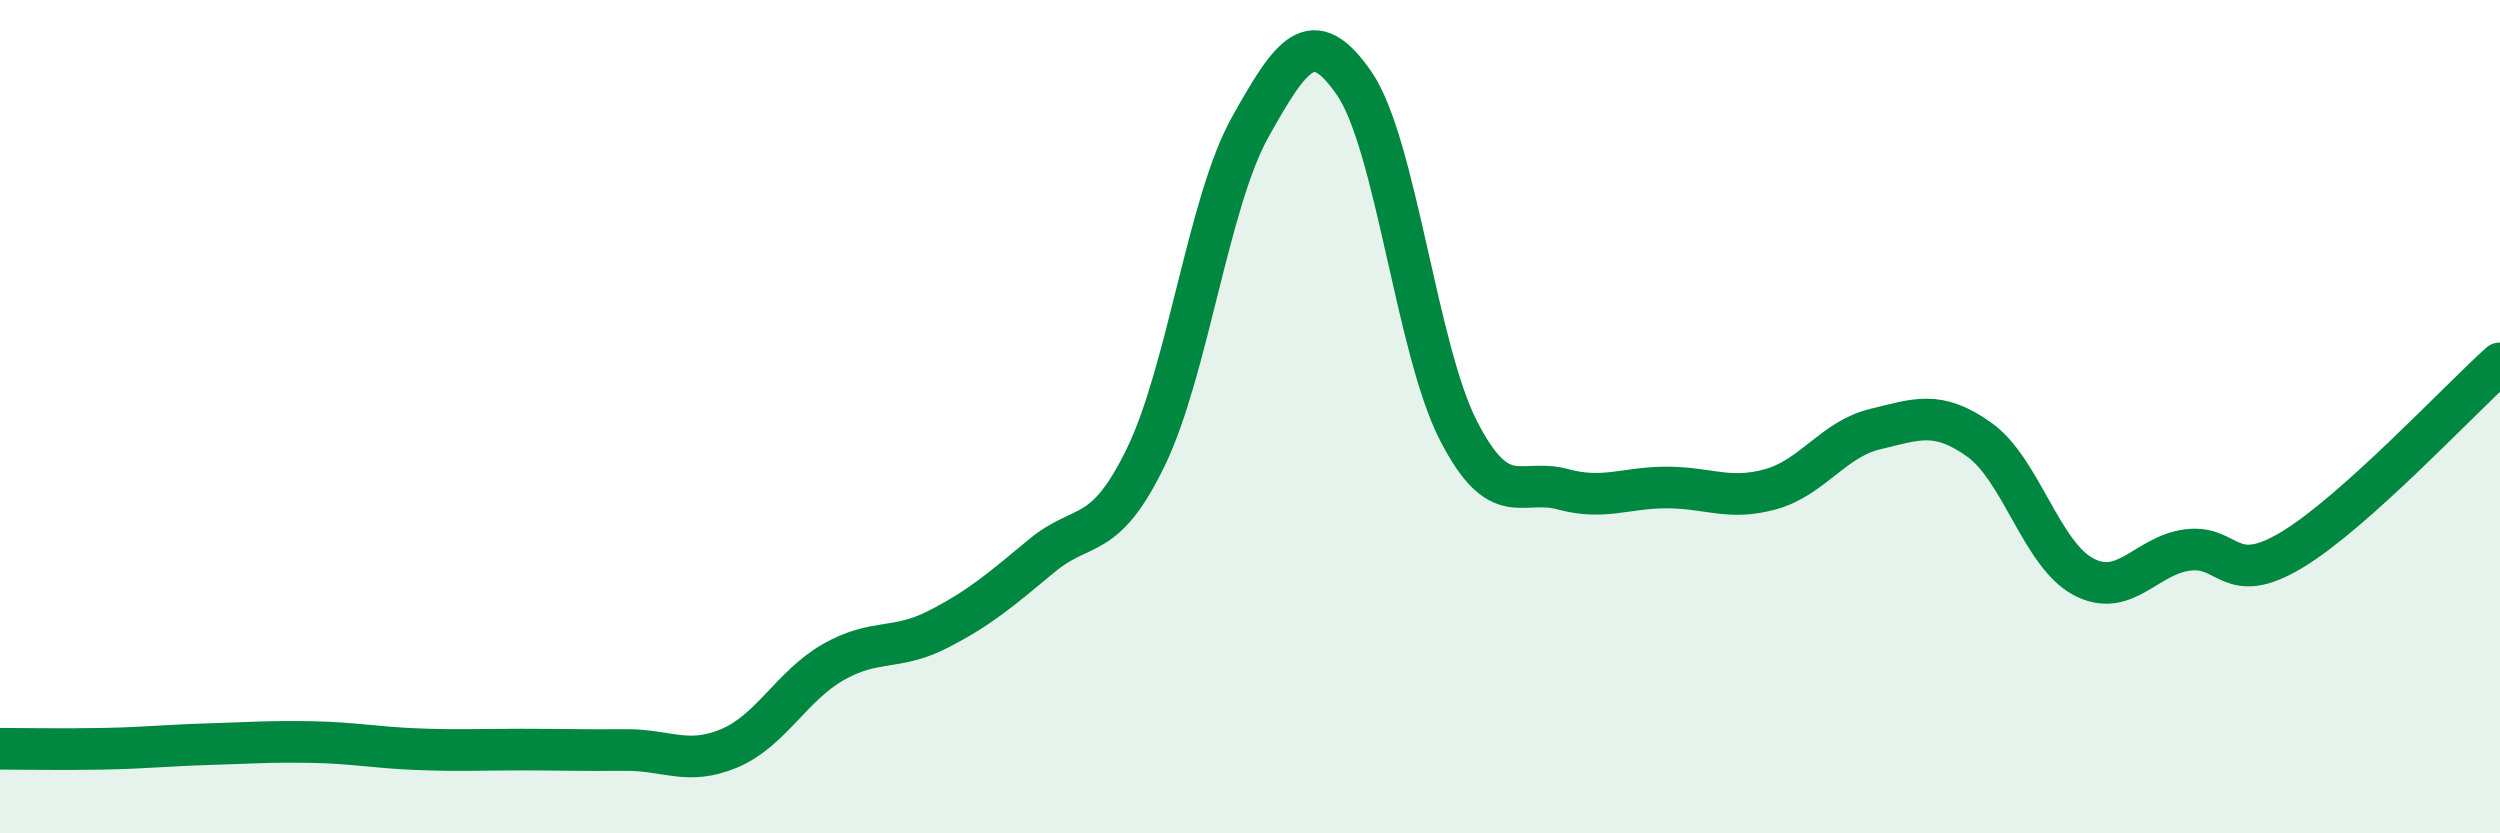 
    <svg width="60" height="20" viewBox="0 0 60 20" xmlns="http://www.w3.org/2000/svg">
      <path
        d="M 0,17.97 C 0.5,17.97 1.5,17.99 2.5,17.97 C 3.5,17.95 4,17.89 5,17.86 C 6,17.83 6.5,17.79 7.5,17.81 C 8.5,17.83 9,17.94 10,17.98 C 11,18.02 11.5,17.99 12.5,17.99 C 13.5,17.99 14,18.01 15,18 C 16,17.99 16.5,18.38 17.5,17.96 C 18.5,17.54 19,16.46 20,15.89 C 21,15.32 21.5,15.62 22.5,15.11 C 23.5,14.6 24,14.17 25,13.34 C 26,12.51 26.5,13.03 27.5,10.97 C 28.5,8.91 29,4.85 30,3.06 C 31,1.27 31.5,0.55 32.5,2 C 33.5,3.45 34,8.38 35,10.33 C 36,12.28 36.5,11.47 37.5,11.74 C 38.5,12.01 39,11.7 40,11.7 C 41,11.7 41.5,12.02 42.5,11.74 C 43.5,11.46 44,10.54 45,10.3 C 46,10.06 46.5,9.84 47.5,10.55 C 48.5,11.26 49,13.31 50,13.84 C 51,14.37 51.5,13.33 52.5,13.2 C 53.5,13.07 53.5,14.1 55,13.2 C 56.5,12.3 59,9.62 60,8.72L60 20L0 20Z"
        fill="#008740"
        opacity="0.1"
        stroke-linecap="round"
        stroke-linejoin="round"
      />
      <path
        d="M 0,17.97 C 0.5,17.97 1.5,17.99 2.5,17.97 C 3.5,17.95 4,17.89 5,17.86 C 6,17.83 6.5,17.79 7.5,17.81 C 8.5,17.83 9,17.94 10,17.98 C 11,18.02 11.5,17.99 12.5,17.99 C 13.5,17.99 14,18.01 15,18 C 16,17.99 16.5,18.38 17.5,17.96 C 18.5,17.54 19,16.46 20,15.89 C 21,15.32 21.5,15.62 22.5,15.11 C 23.5,14.6 24,14.17 25,13.34 C 26,12.51 26.5,13.03 27.5,10.97 C 28.5,8.91 29,4.85 30,3.06 C 31,1.27 31.5,0.55 32.5,2 C 33.5,3.45 34,8.38 35,10.33 C 36,12.28 36.5,11.47 37.5,11.74 C 38.5,12.01 39,11.7 40,11.7 C 41,11.7 41.5,12.02 42.5,11.74 C 43.5,11.46 44,10.54 45,10.3 C 46,10.06 46.5,9.84 47.5,10.55 C 48.5,11.26 49,13.31 50,13.84 C 51,14.37 51.5,13.33 52.5,13.2 C 53.5,13.07 53.5,14.1 55,13.2 C 56.5,12.3 59,9.62 60,8.72"
        stroke="#008740"
        stroke-width="1"
        fill="none"
        stroke-linecap="round"
        stroke-linejoin="round"
      />
    </svg>
  